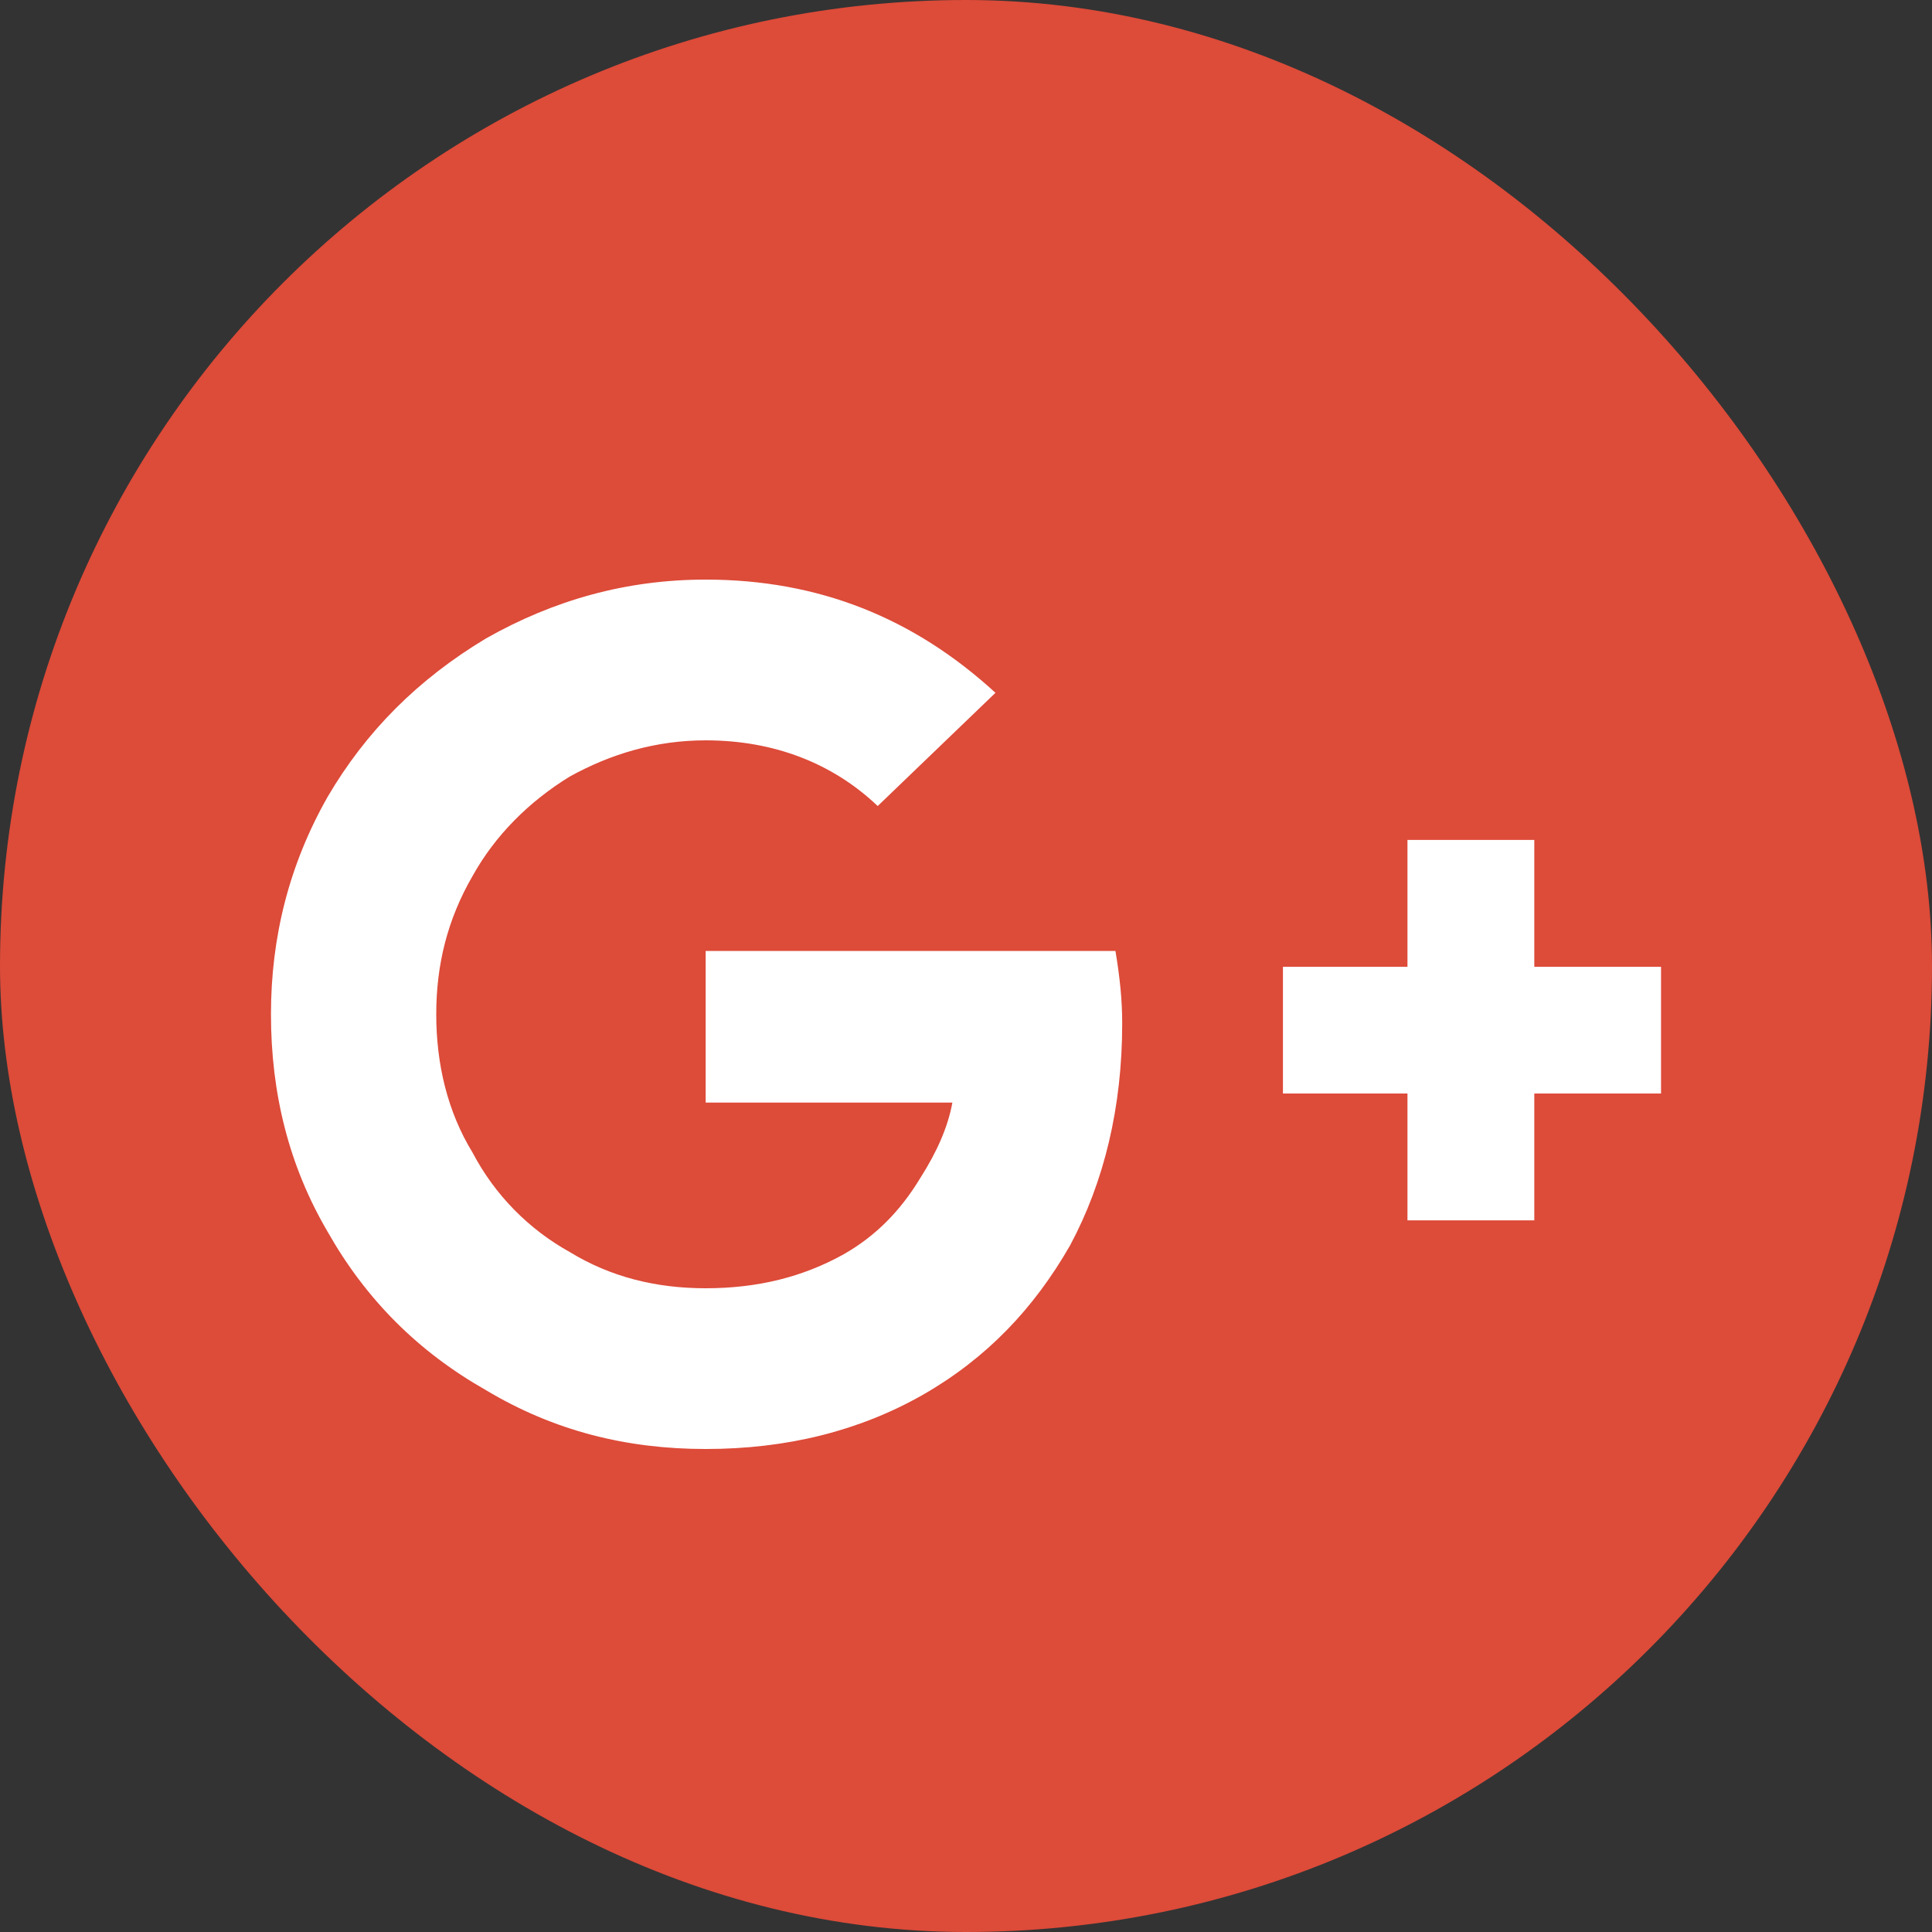 <svg width="20" height="20" viewBox="0 0 20 20" fill="none" xmlns="http://www.w3.org/2000/svg">
    <rect x="0" y="0" width="20" height="20" fill="#333333" stroke="none"/>
    <rect width="20" height="20" rx="10" fill="#DD4B39"/>
    <path d="M11.547 9.844H7.305V11.414H9.859C9.812 11.672 9.695 11.93 9.531 12.188C9.32 12.539 9.062 12.797 8.734 12.984C8.312 13.219 7.844 13.336 7.305 13.336C6.789 13.336 6.32 13.219 5.898 12.961C5.477 12.727 5.125 12.375 4.891 11.93C4.633 11.508 4.516 11.016 4.516 10.5C4.516 9.984 4.633 9.516 4.891 9.07C5.125 8.648 5.477 8.297 5.898 8.039C6.32 7.805 6.789 7.664 7.305 7.664C8.008 7.664 8.617 7.898 9.086 8.344L10.305 7.172C9.461 6.398 8.477 6 7.305 6C6.484 6 5.734 6.211 5.031 6.609C4.328 7.031 3.789 7.57 3.391 8.25C2.992 8.953 2.805 9.703 2.805 10.5C2.805 11.32 2.992 12.07 3.391 12.75C3.789 13.453 4.328 13.992 5.031 14.391C5.734 14.812 6.484 15 7.305 15C8.148 15 8.898 14.812 9.555 14.438C10.211 14.062 10.703 13.547 11.078 12.891C11.43 12.234 11.617 11.461 11.617 10.594C11.617 10.359 11.594 10.125 11.547 9.844ZM15.883 10.008H17.195V11.32H15.883V12.633H14.57V11.32H13.281V10.008H14.57V8.695H15.883V10.008Z" fill="white"/>
</svg>